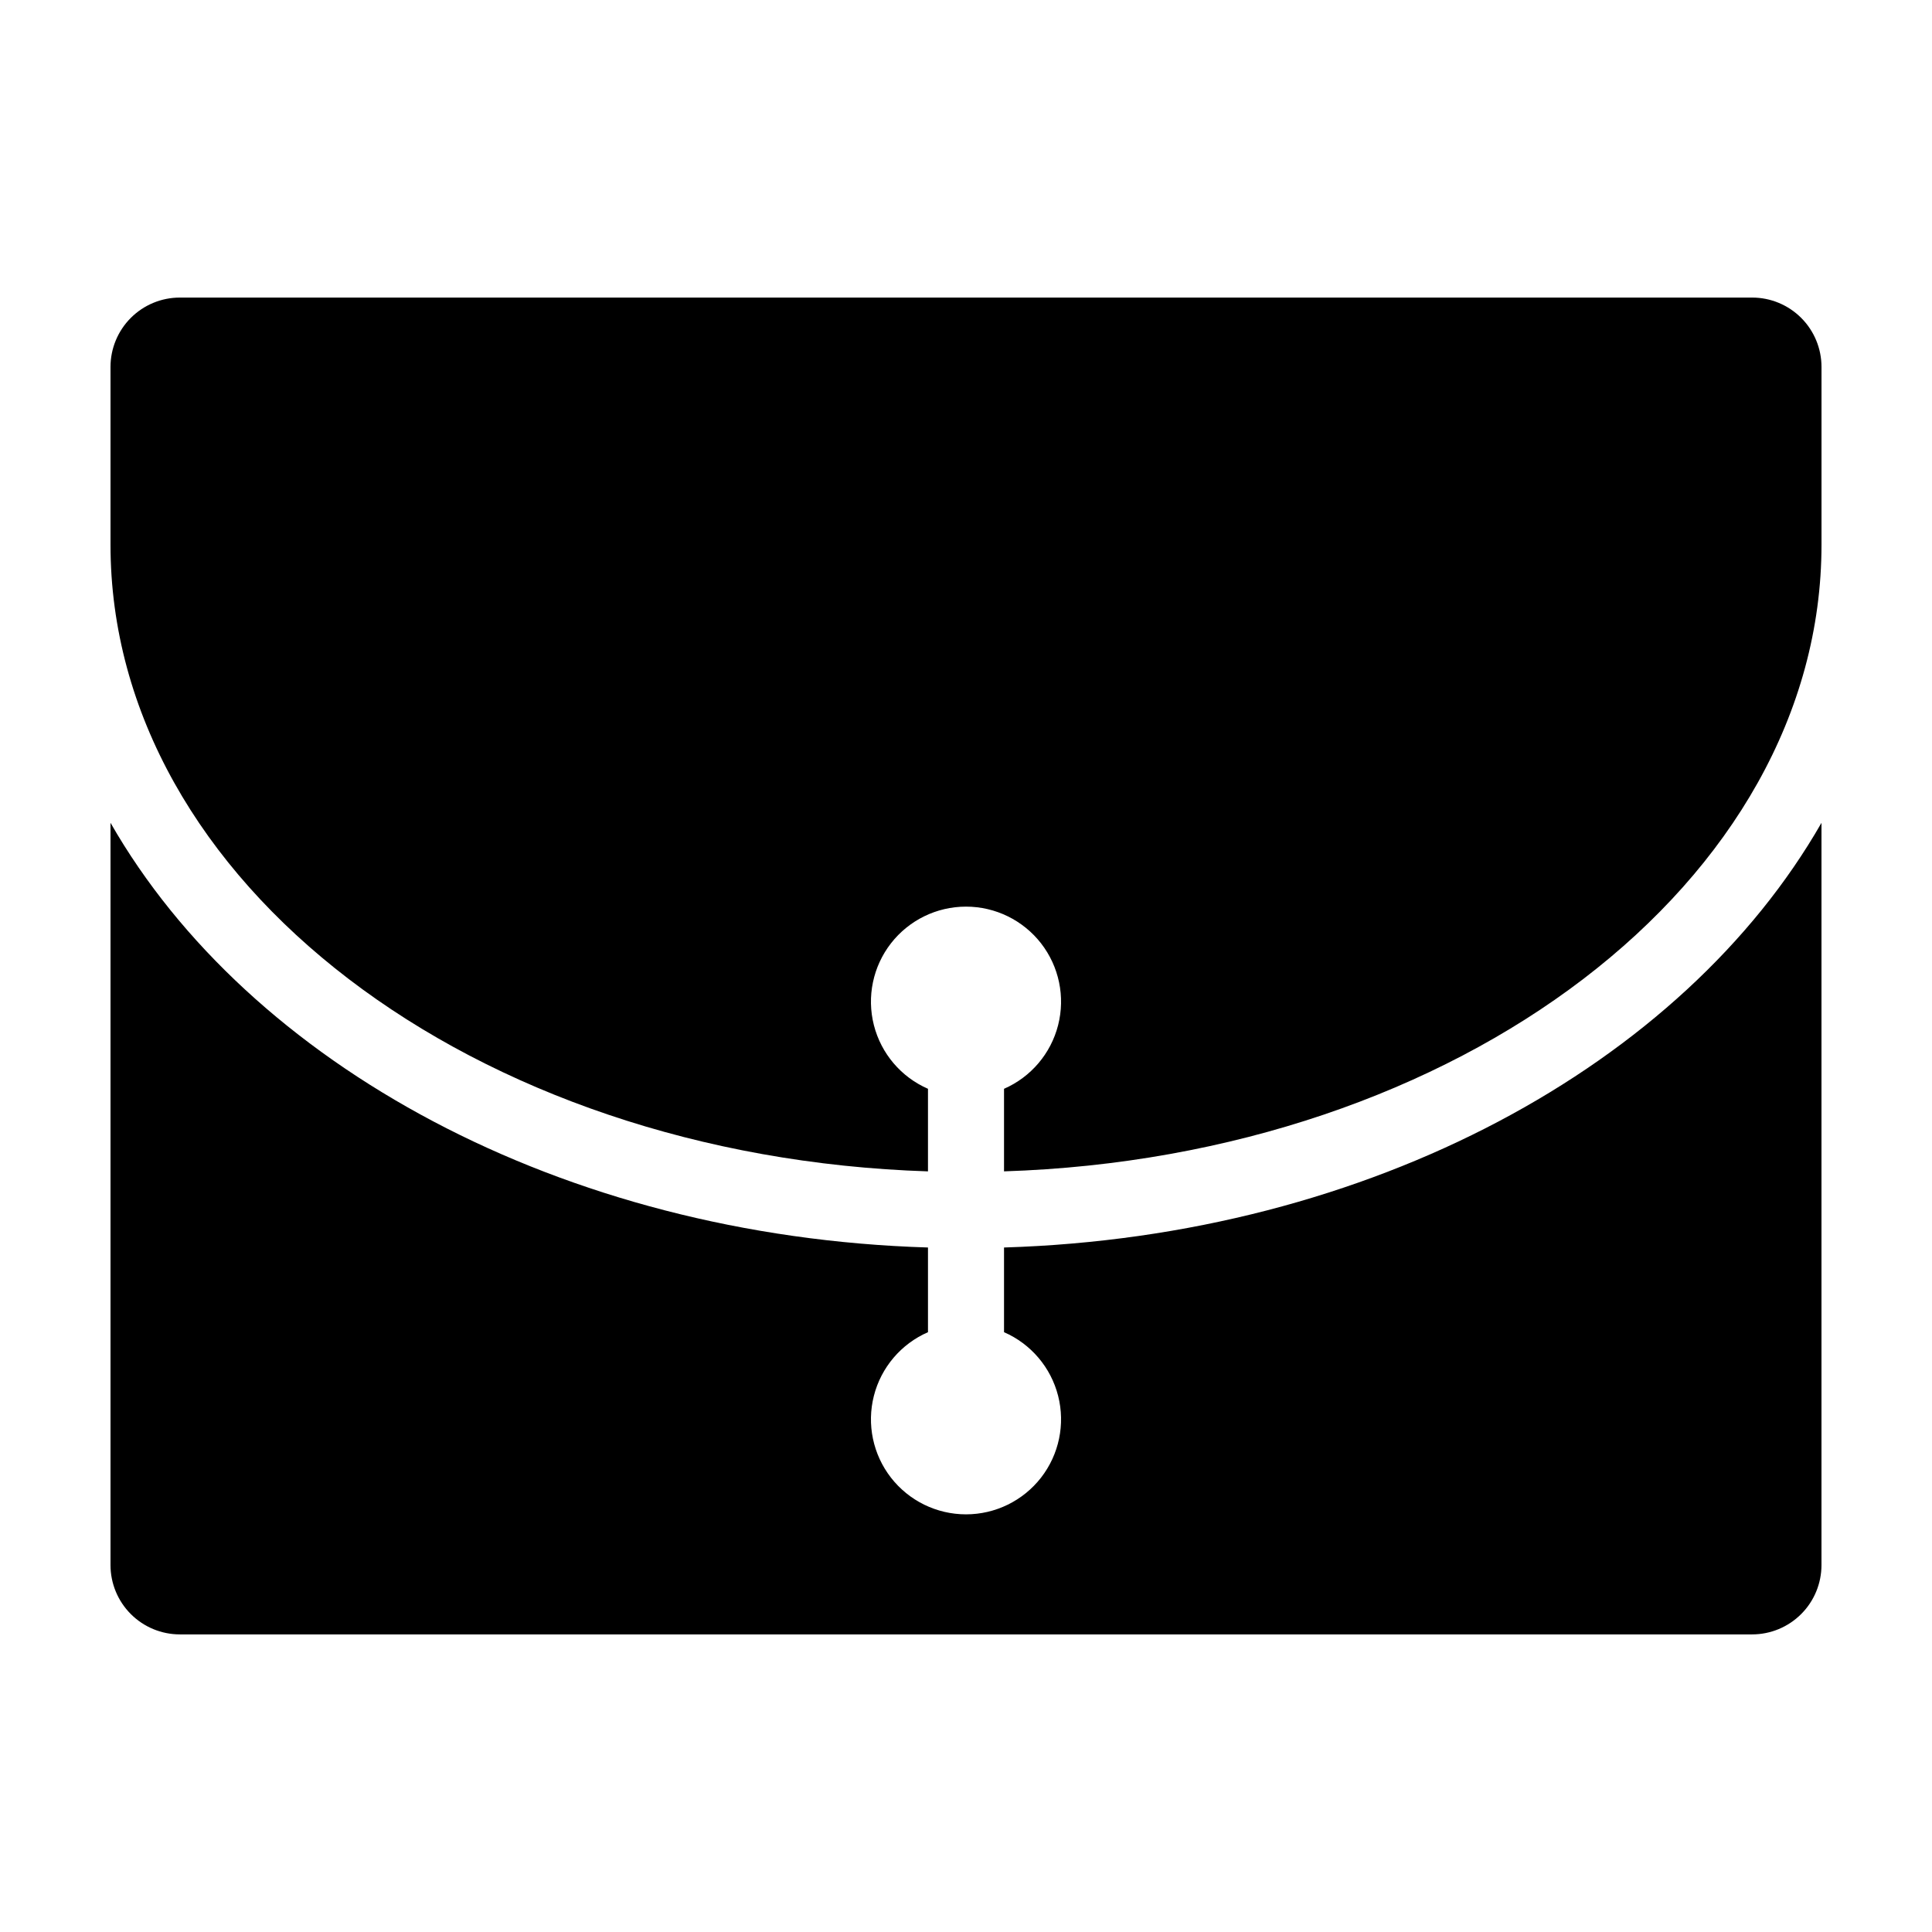 <?xml version="1.0" encoding="UTF-8"?>
<!-- The Best Svg Icon site in the world: iconSvg.co, Visit us! https://iconsvg.co -->
<svg fill="#000000" width="800px" height="800px" version="1.1" viewBox="144 144 512 512" xmlns="http://www.w3.org/2000/svg">
 <path d="m626.71 362.05v196.7c0 4.875-1.934 9.551-5.383 12.996-3.449 3.449-8.125 5.387-13 5.387h-416.66c-4.875 0-9.551-1.938-13-5.387-3.445-3.445-5.383-8.121-5.383-12.996v-196.7c36.645 64.031 119.49 109.59 216.64 112.55v22.441c-7.125 3.109-12.418 9.336-14.336 16.871-1.918 7.535-0.25 15.535 4.523 21.676 4.773 6.137 12.113 9.73 19.891 9.73 7.773 0 15.113-3.594 19.887-9.73 4.773-6.141 6.441-14.141 4.523-21.676-1.918-7.535-7.207-13.762-14.336-16.871v-22.441c97.148-2.961 179.99-48.523 216.64-112.55zm-18.383-139.19h-416.66c-4.875 0-9.551 1.934-13 5.383-3.445 3.449-5.383 8.125-5.383 13v47.113c0 89.344 96.105 162.2 216.64 166.07v-21.883c-7.125-3.109-12.418-9.336-14.336-16.871-1.918-7.535-0.25-15.535 4.523-21.676 4.773-6.137 12.113-9.73 19.891-9.73 7.773 0 15.113 3.594 19.887 9.73 4.773 6.141 6.441 14.141 4.523 21.676-1.918 7.535-7.207 13.762-14.336 16.871v21.879c120.53-3.871 216.64-76.727 216.64-166.07v-47.109c0-4.875-1.934-9.551-5.383-13-3.449-3.449-8.125-5.383-13-5.383z"/>
</svg>